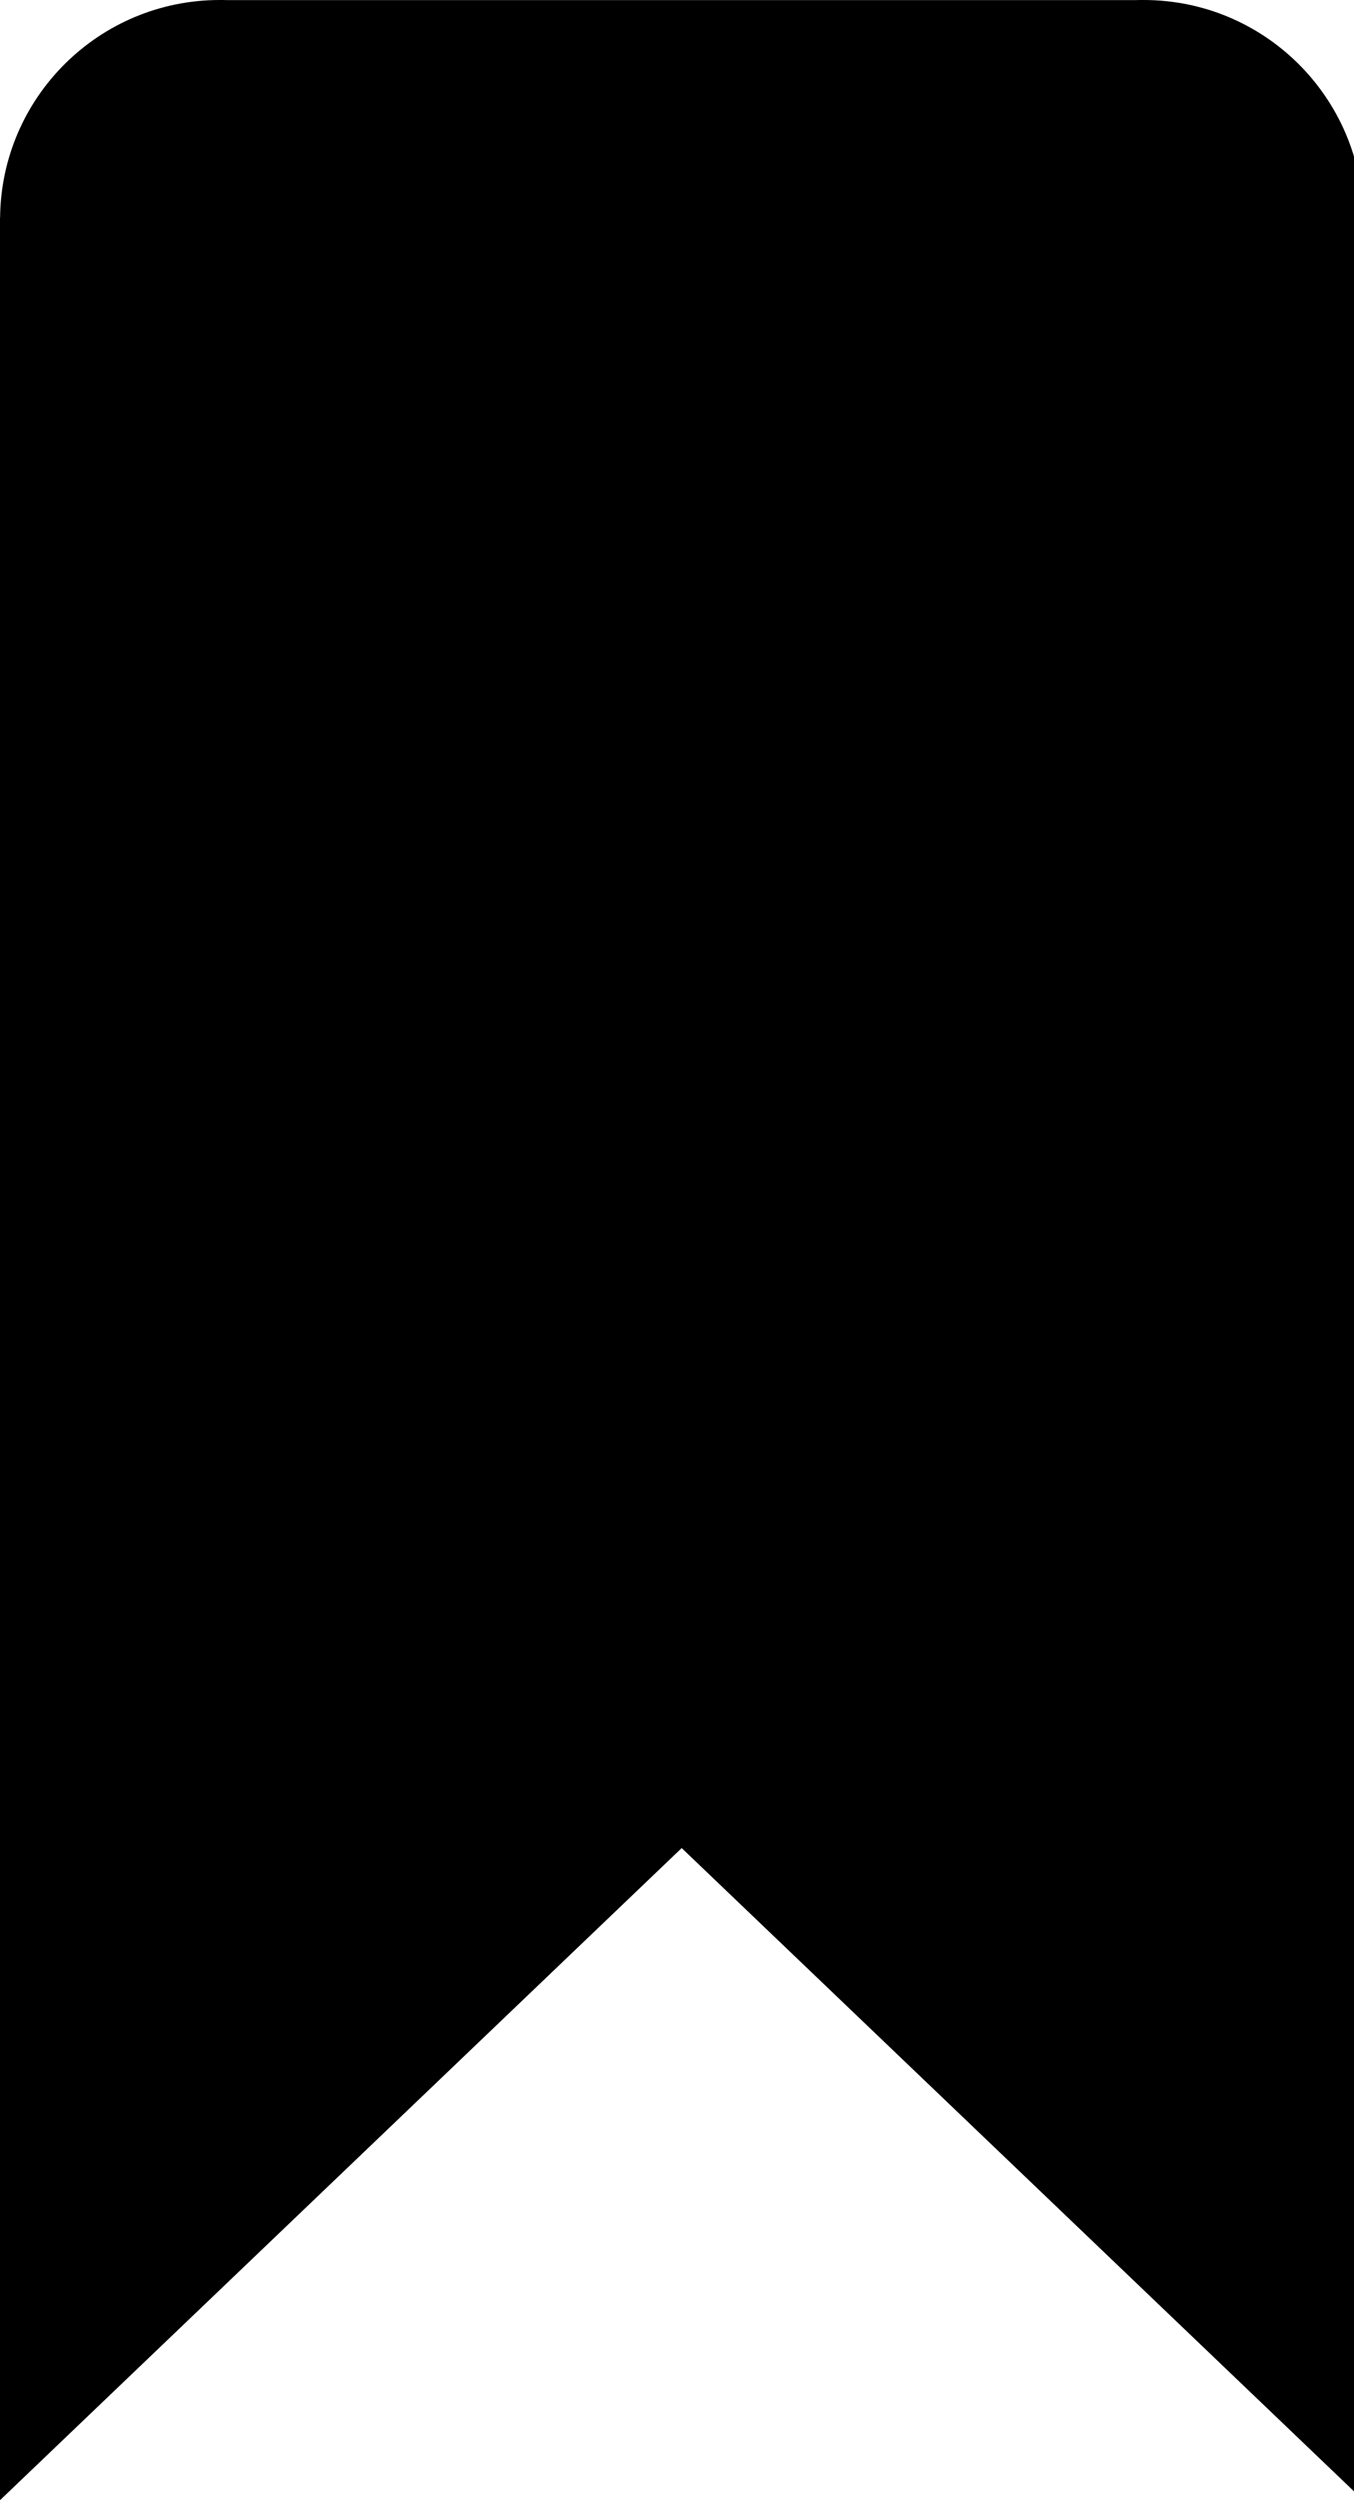 <svg xmlns="http://www.w3.org/2000/svg" viewBox="0 0 13 24" fill="currentColor"><path d="m0 2.089v21.911l6.545-6.26 6.544 6.26v-21.911c-.012-1.156-.951-2.089-2.109-2.089-.026 0-.051 0-.077.001h.004-8.724c-.022-.001-.047-.001-.073-.001-1.158 0-2.098.933-2.109 2.088v.001z"/></svg>